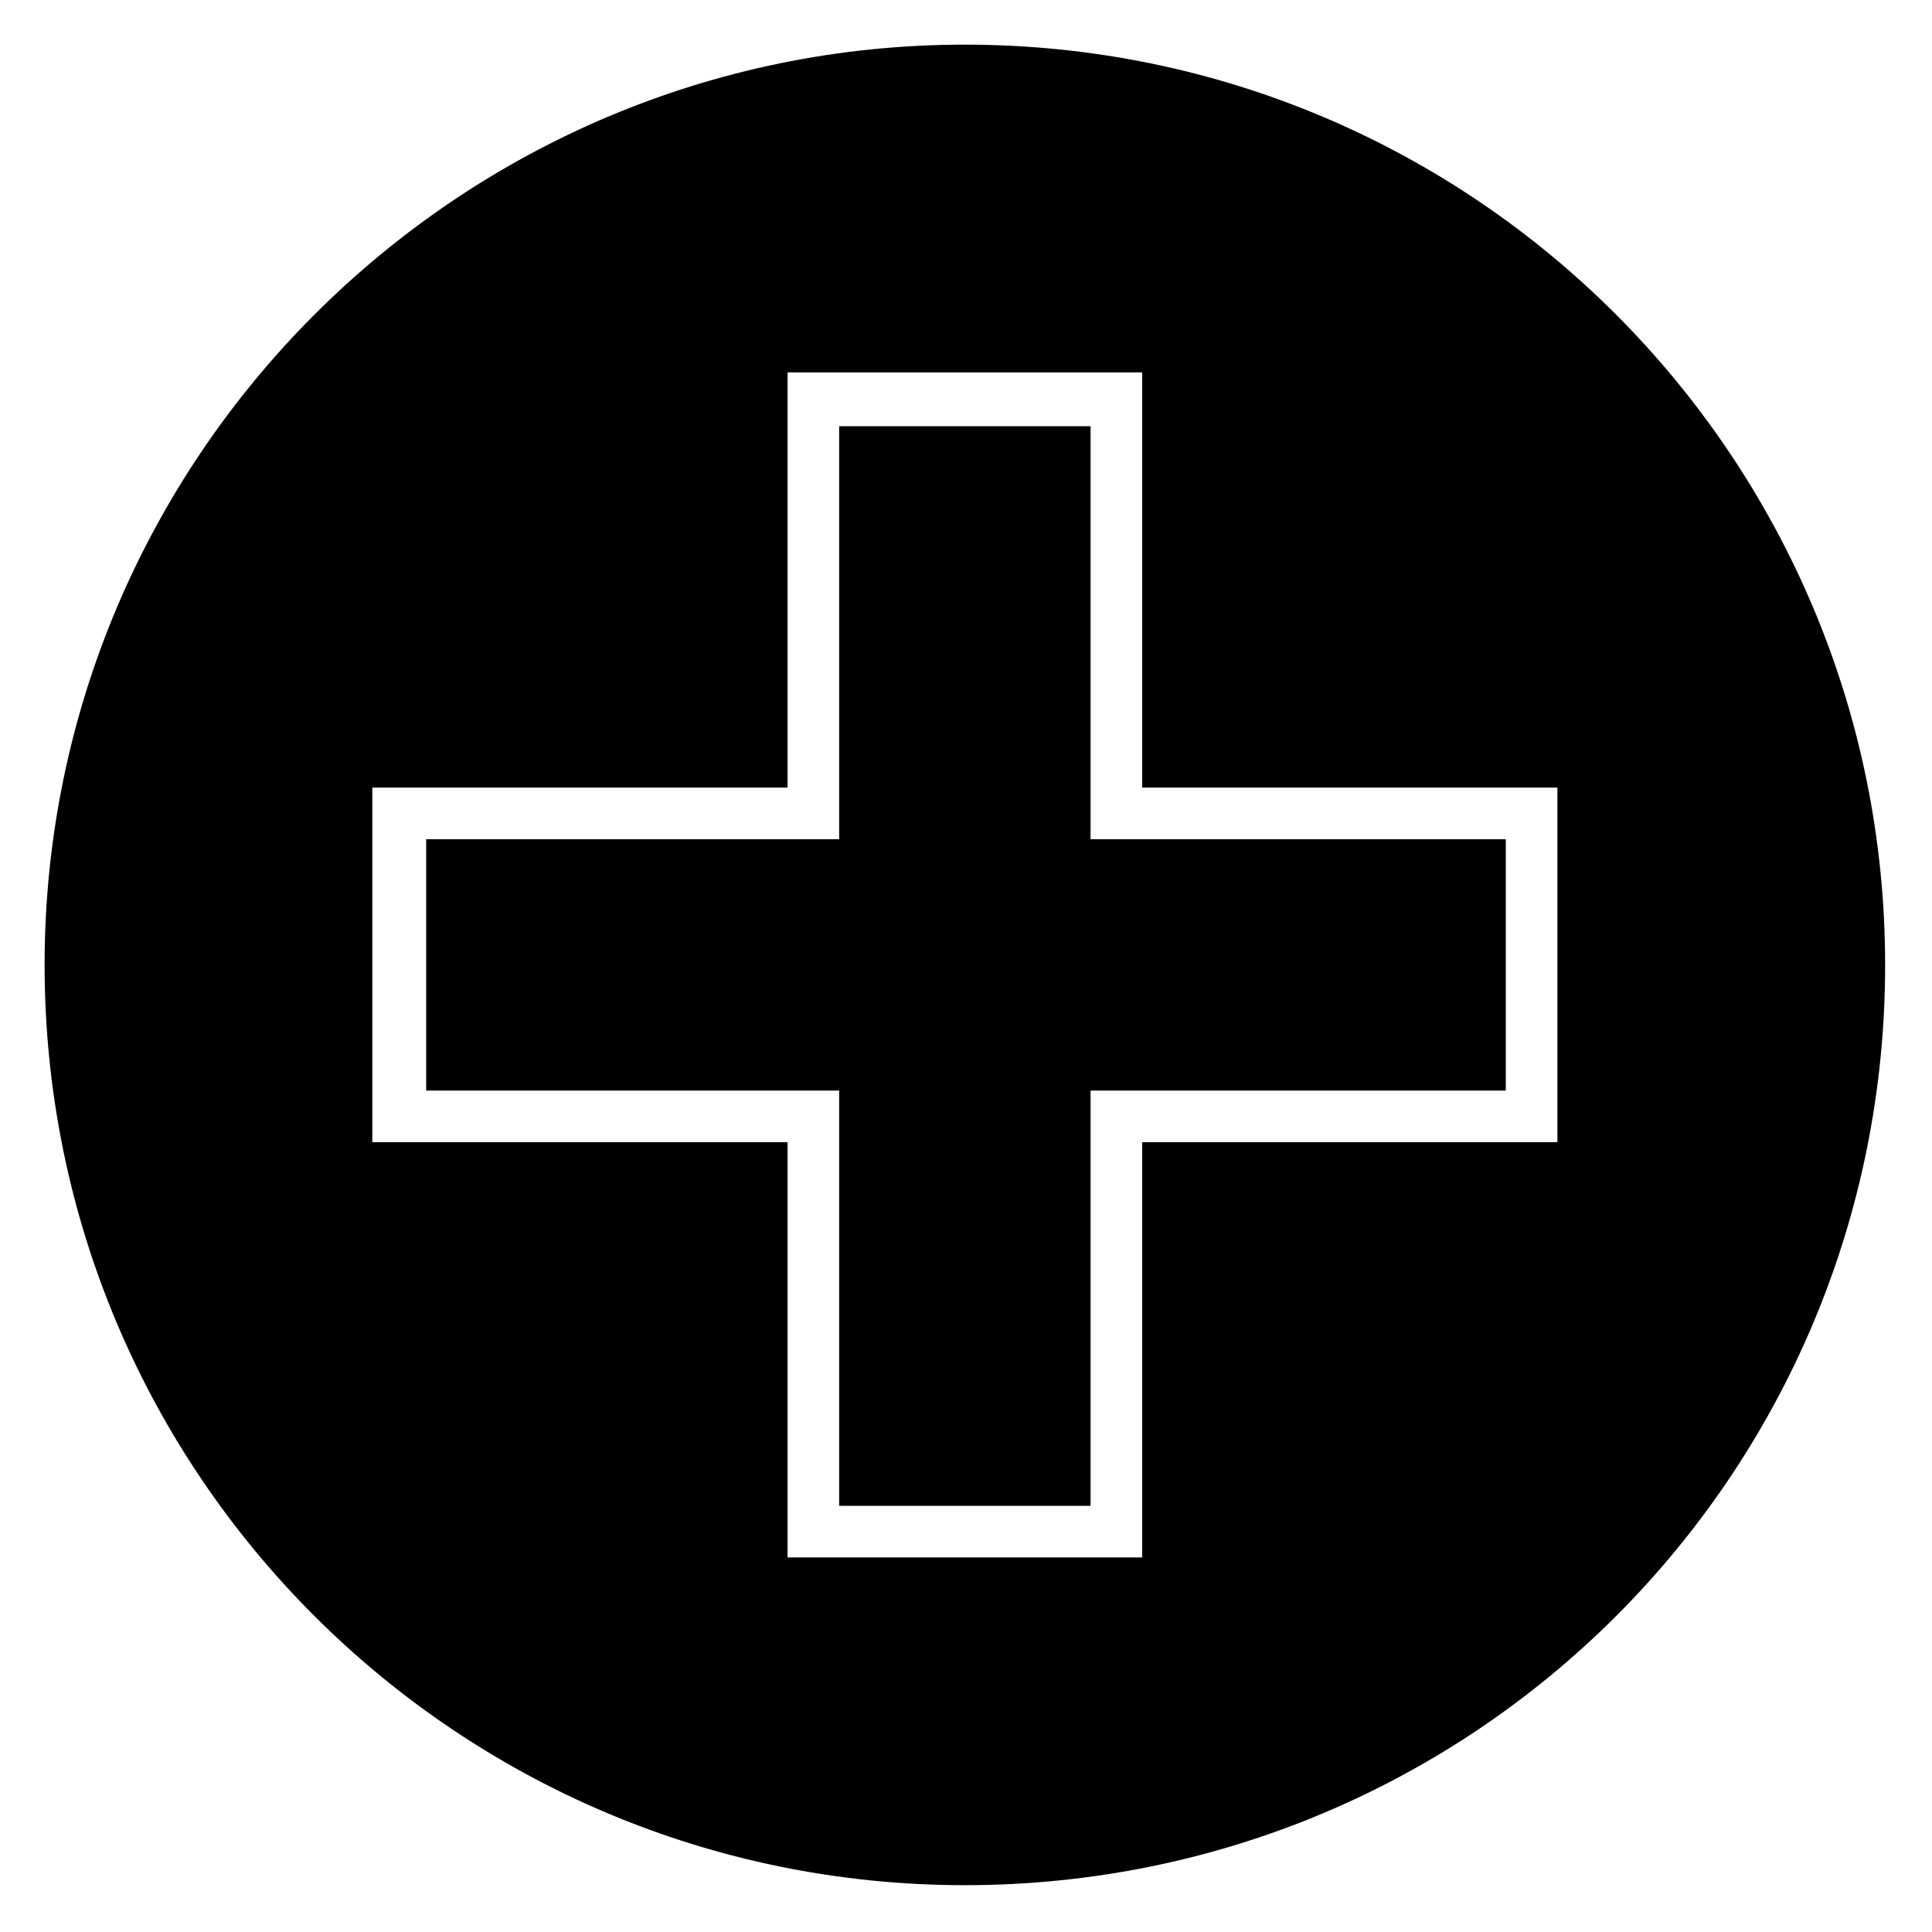 <?xml version="1.0" encoding="UTF-8"?>
<!-- Uploaded to: SVG Repo, www.svgrepo.com, Generator: SVG Repo Mixer Tools -->
<svg fill="#000000" width="800px" height="800px" version="1.1" viewBox="144 144 512 512" xmlns="http://www.w3.org/2000/svg">
 <path d="m399.7 155.83c135.02 0 243.88 109.45 243.88 243.88 0 135.02-108.85 243.88-243.88 243.88-134.43 0-243.88-108.85-243.88-243.88 0-134.43 109.45-243.88 243.88-243.88zm-46.992 290.87h-110.04v-93.98h110.04v-110.04h93.98v110.04h110.04v93.98h-110.04v110.04h-93.98zm13.68 96.359v-110.04h-109.45v-66.621h109.45v-109.45h66.621v109.45h110.04v66.621h-110.04v110.04z" fill-rule="evenodd"/>
</svg>